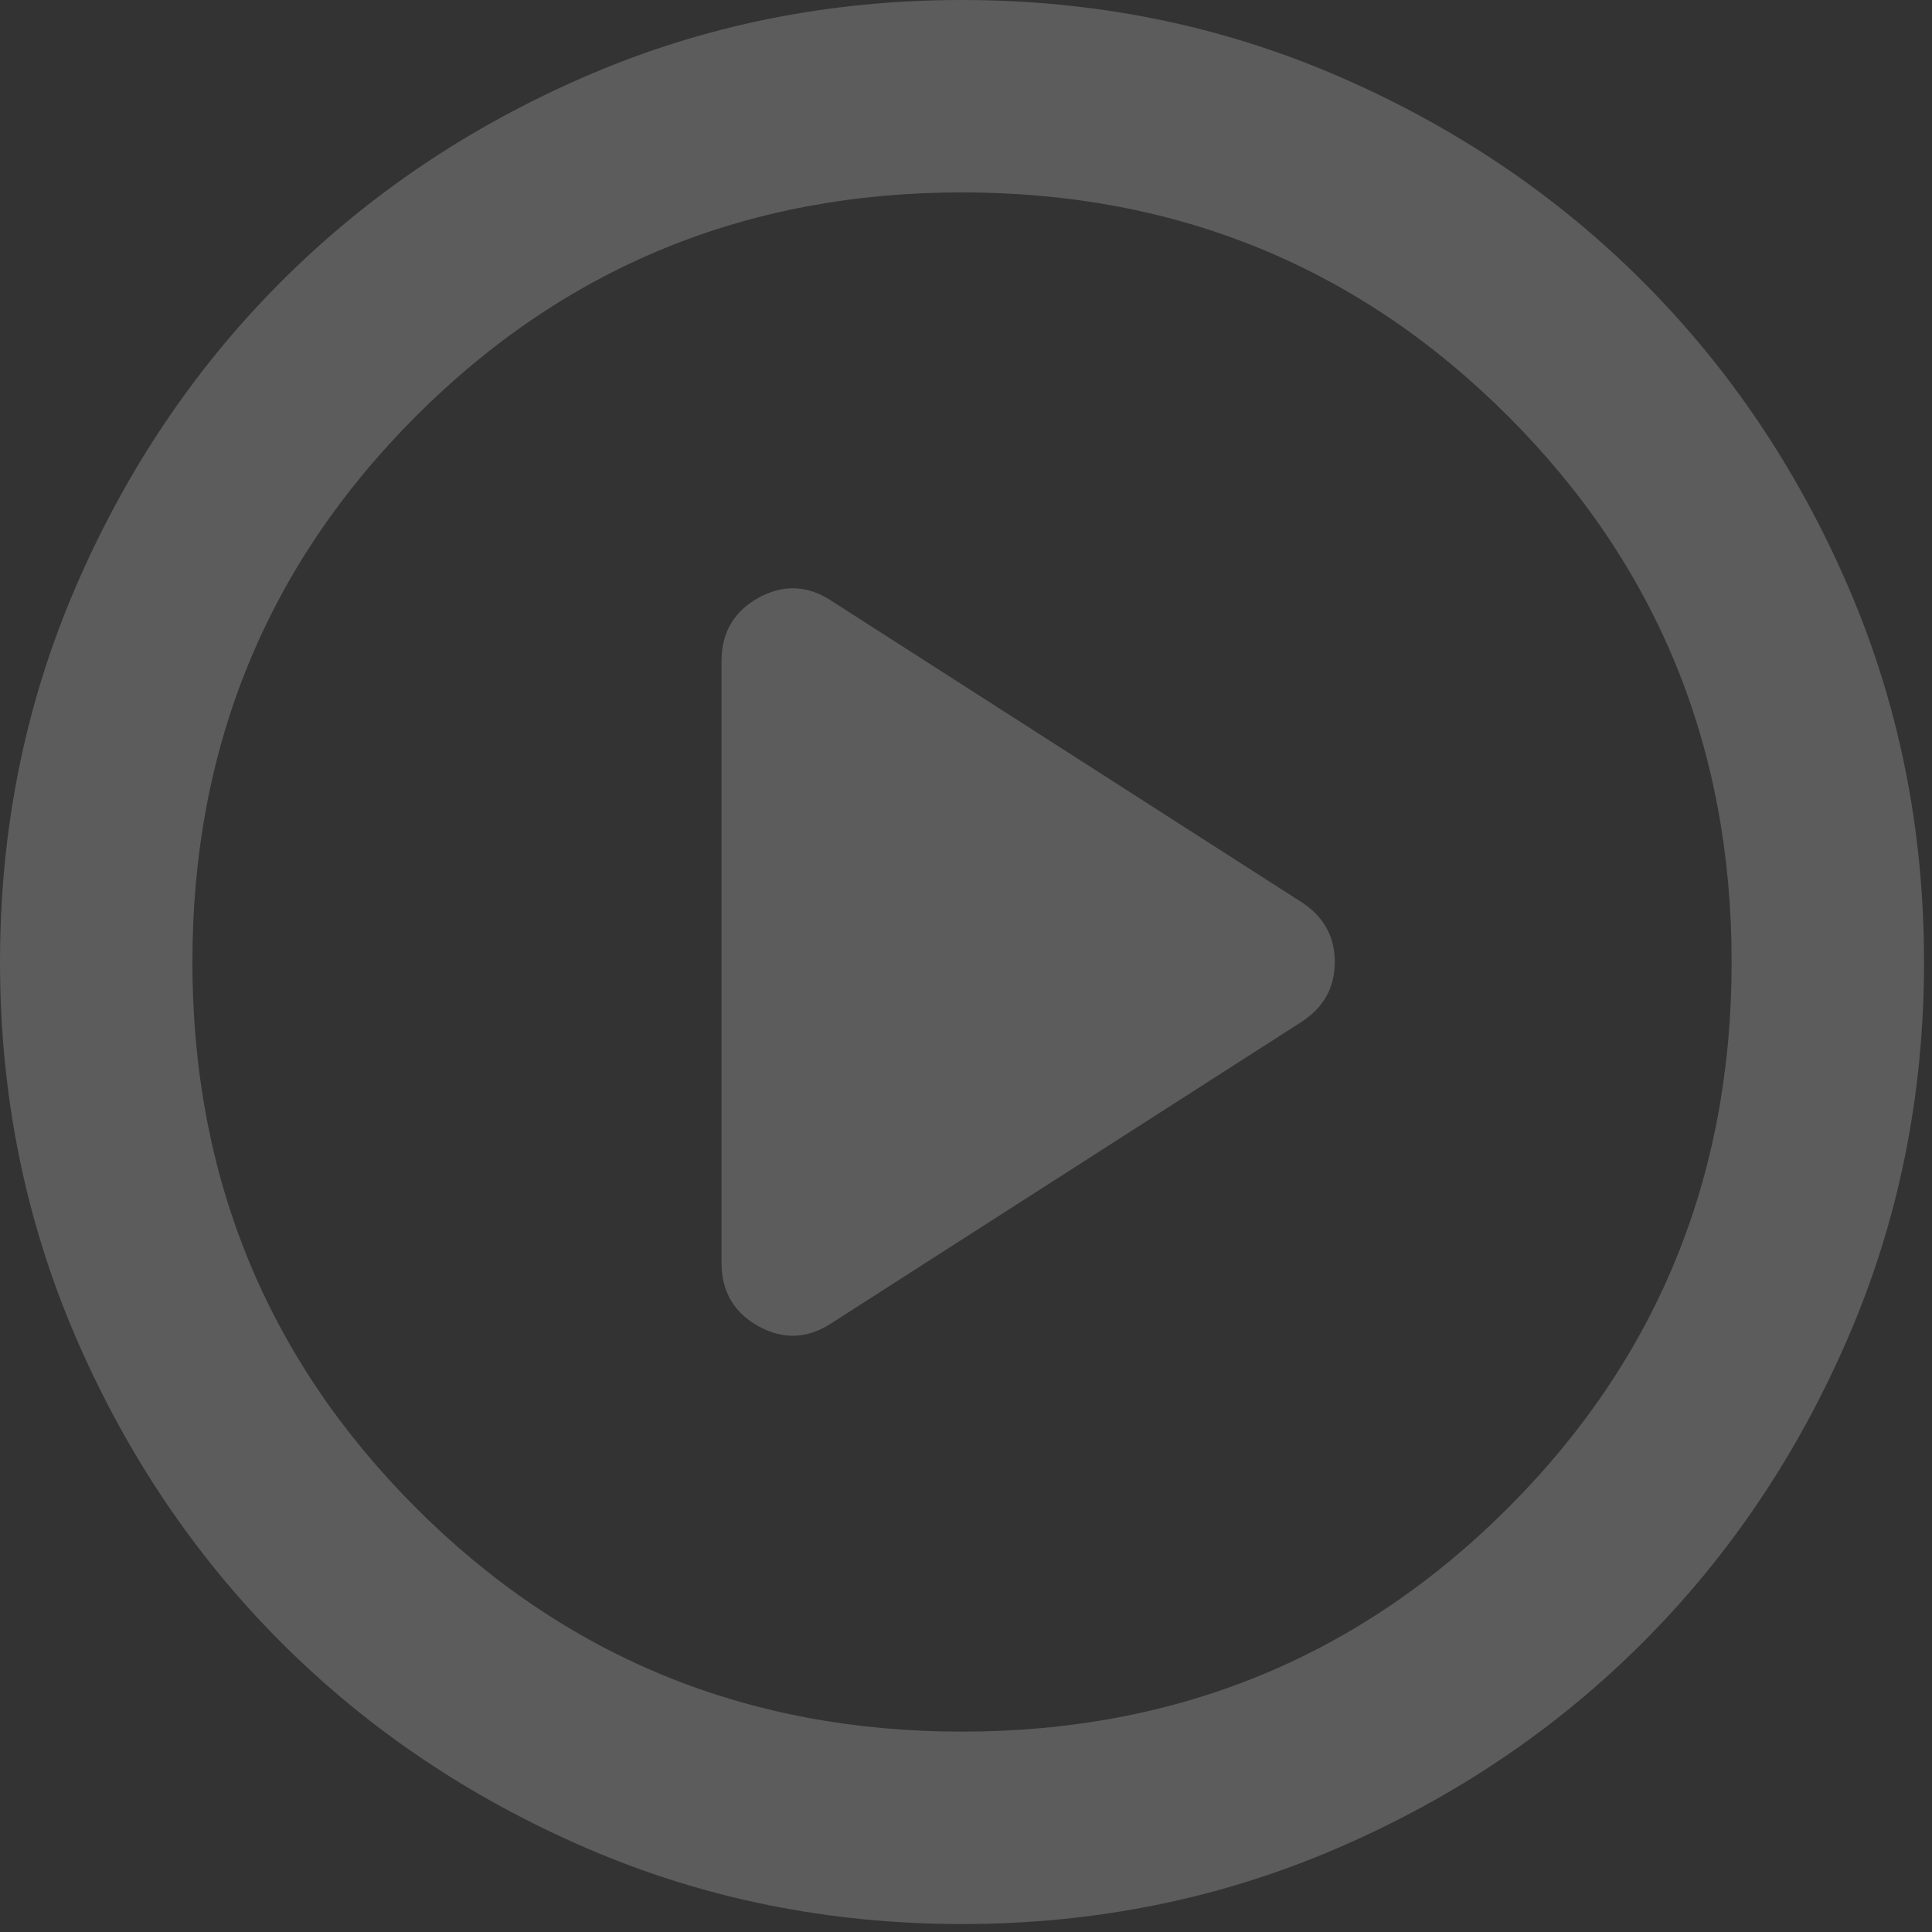 <svg width="234" height="234" viewBox="0 0 234 234" fill="none" xmlns="http://www.w3.org/2000/svg">
<rect x="0" y="0" width="234" height="234" fill="#333333" stroke="none"/>
<path d="M100.787 160.211L157.59 123.8C160.308 122.052 161.668 119.624 161.668 116.517C161.668 113.41 160.308 110.983 157.59 109.235L100.787 72.823C97.875 70.881 94.913 70.736 91.903 72.386C88.893 74.037 87.388 76.61 87.388 80.106V152.929C87.388 156.425 88.893 158.998 91.903 160.648C94.913 162.299 97.875 162.153 100.787 160.211ZM116.517 233.035C100.399 233.035 85.252 229.976 71.076 223.859C56.899 217.742 44.568 209.44 34.081 198.953C23.595 188.467 15.293 176.135 9.176 161.959C3.059 147.783 0 132.636 0 116.517C0 100.399 3.059 85.252 9.176 71.076C15.293 56.899 23.595 44.568 34.081 34.081C44.568 23.595 56.899 15.293 71.076 9.176C85.252 3.059 100.399 0 116.517 0C132.636 0 147.783 3.059 161.959 9.176C176.135 15.293 188.467 23.595 198.953 34.081C209.44 44.568 217.742 56.899 223.859 71.076C229.976 85.252 233.035 100.399 233.035 116.517C233.035 132.636 229.976 147.783 223.859 161.959C217.742 176.135 209.44 188.467 198.953 198.953C188.467 209.44 176.135 217.742 161.959 223.859C147.783 229.976 132.636 233.035 116.517 233.035ZM116.517 209.731C142.54 209.731 164.581 200.701 182.641 182.641C200.701 164.581 209.731 142.54 209.731 116.517C209.731 90.495 200.701 68.454 182.641 50.394C164.581 32.334 142.54 23.303 116.517 23.303C90.495 23.303 68.454 32.334 50.394 50.394C32.334 68.454 23.303 90.495 23.303 116.517C23.303 142.54 32.334 164.581 50.394 182.641C68.454 200.701 90.495 209.731 116.517 209.731Z" fill="white" fill-opacity="0.2"/>
</svg>
